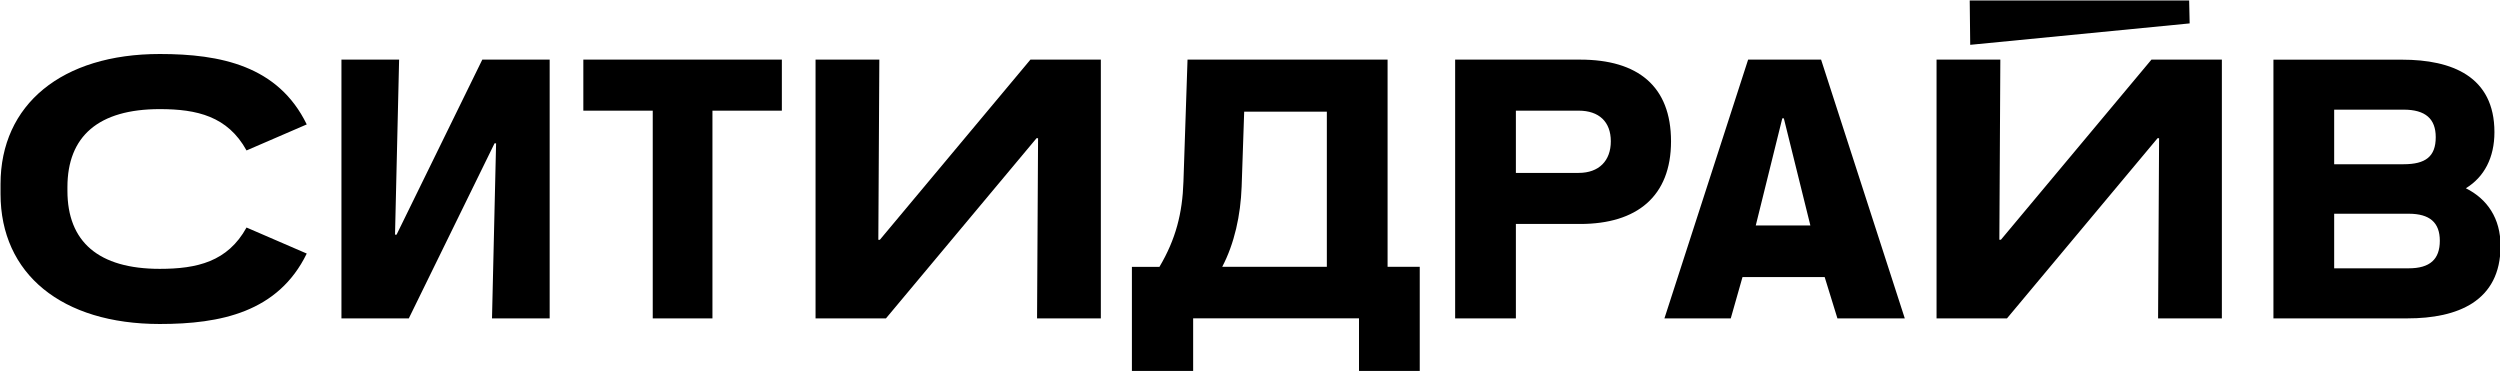 <?xml version="1.0" encoding="UTF-8"?> <svg xmlns="http://www.w3.org/2000/svg" width="894" height="133" viewBox="0 0 894 133" fill="none"><g clip-path="url(#clip0_412_2)"><path d="M404.77 132.64H426.67V113.84H485.98V132.64H507.7V95.41H496.2V21.32H424.66L423.2 64.94C422.84 76.25 420.46 85.56 414.62 95.42H404.77V132.64ZM444.01 66.76L444.92 39.93H474.48V95.41H437.07C441.45 87.02 443.64 76.98 444.01 66.76ZM565.07 21.32H520.36V113.85H542.08V80.09H565.08C585.34 80.09 597.56 70.24 597.56 50.53C597.55 30.81 585.69 21.32 565.07 21.32ZM542.08 61.84V39.57H564.53C571.83 39.57 576.03 43.58 576.03 50.52C576.03 57.46 571.83 61.83 564.53 61.83H542.08V61.84ZM812.98 21.32V113.85H860.98C878.68 113.85 894.2 107.83 894.2 87.94C894.2 78.08 889.45 71.15 881.79 67.32C888.36 63.31 892.01 56.37 892.01 47.25C892.01 27.36 876.86 21.34 858.98 21.34H812.98V21.32ZM834.7 58.73V39.21H859.52C867.37 39.21 871.02 42.5 871.02 49.06C871.02 56 867.37 58.73 859.52 58.73H834.7ZM834.7 95.96V76.43H861.35C868.83 76.43 872.48 79.53 872.48 86.1C872.48 92.67 869.01 95.95 861.35 95.95H834.7V95.96ZM704.37 0.15L704.55 16.03L783.02 8.37L782.84 0.16H704.37V0.15ZM625.13 21.32L595.2 113.85H618.92L623.12 99.07H652.5L657.06 113.85H681.15L651.22 21.32H625.13ZM647.39 80.63H627.86L637.35 42.31H637.9L647.39 80.63ZM715.32 21.32H692.51V113.85H717.7L771.54 49.43H772.09L771.73 113.85H794.54V21.32H769.36L715.52 85.74H714.97L715.32 21.32Z" fill="black"></path><path d="M233.421 39.571V113.851H254.771V39.571H279.591V21.32H208.601V39.571H233.421ZM142.721 21.32H122.101V113.851H146.191L176.851 51.251H177.401L175.941 113.851H196.561V21.32H172.471L141.811 83.921H141.261L142.721 21.32ZM314.451 21.32H291.641V113.851H316.821L370.661 49.431H371.211L370.851 113.851H393.661V21.32H368.481L314.641 85.741H314.091L314.451 21.32ZM109.691 90.671L88.161 81.361C81.411 93.591 70.461 96.141 57.141 96.141C35.241 96.141 24.111 86.471 24.111 68.221V66.941C24.111 48.691 35.241 39.02 57.141 39.02C70.461 39.02 81.411 41.581 88.161 53.801L109.691 44.49C99.471 23.5 78.851 19.311 57.131 19.311C22.091 19.311 0.191 37.38 0.191 65.85V69.321C0.191 97.971 22.091 115.861 57.131 115.861C78.851 115.861 99.471 111.661 109.691 90.671Z" fill="black"></path></g><defs><clipPath id="clip0_412_2"><rect width="894" height="133" fill="white"></rect></clipPath></defs></svg> 